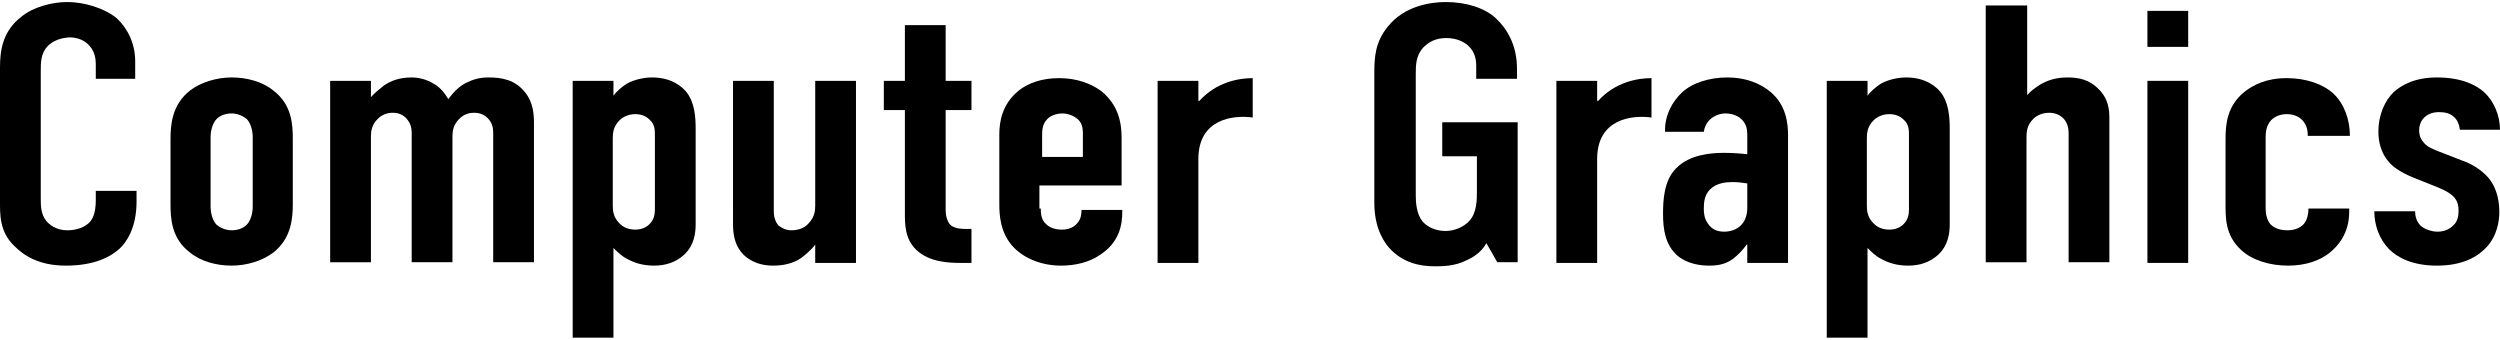 <?xml version="1.0" encoding="utf-8"?>
<!-- Generator: Adobe Illustrator 27.0.0, SVG Export Plug-In . SVG Version: 6.00 Build 0)  -->
<svg version="1.1" id="レイヤー_1" xmlns="http://www.w3.org/2000/svg" xmlns:xlink="http://www.w3.org/1999/xlink" x="0px"
	 y="0px" viewBox="0 0 368 50" style="enable-background:new 0 0 368 50;" xml:space="preserve">
<g>
	<g>
		<path d="M14.1,9.4c0-0.8-0.2-1.8-0.8-2.5c-0.3-0.4-1.2-1.4-3.1-1.4C8.6,5.6,7.6,6.2,7,6.8c-1,1.1-1,2.4-1,3.7v18.6
			c0,1.2,0,2.4,0.8,3.4c0.4,0.5,1.4,1.4,3.1,1.4c1.3,0,2.6-0.4,3.4-1.3c0.3-0.4,0.8-1.2,0.8-3.1v-1.4h6v1.6c0,3.7-1.4,5.9-2.5,6.9
			c-1.3,1.2-3.7,2.5-7.9,2.5c-4,0-6.2-1.5-7.6-2.9C-0.1,34.1,0,31.5,0,29.5V9.9c0-2.5,0.4-5.3,3.1-7.4C4.9,1,7.7,0.3,9.9,0.3
			c2.5,0,5.5,0.9,7.3,2.4c1.5,1.4,2.7,3.6,2.7,6.3v2.6h-5.8V9.4z"/>
		<path d="M25.1,20.5c0-2.1,0.2-5.1,2.9-7.2c1.6-1.2,3.9-1.9,6.1-1.9c2.2,0,4.5,0.6,6.1,1.9c2.8,2.1,2.9,5.1,2.9,7.2V30
			c0,2.1-0.2,5.1-2.9,7.2c-1.6,1.2-3.9,1.9-6.1,1.9c-2.2,0-4.5-0.6-6.1-1.9c-2.8-2.1-2.9-5.1-2.9-7.2V20.5z M37.2,20.2
			c0-1.2-0.4-2.2-0.9-2.7c-0.5-0.4-1.3-0.8-2.2-0.8s-1.7,0.3-2.2,0.8c-0.5,0.5-0.9,1.5-0.9,2.7v10.2c0,1.2,0.4,2.2,0.9,2.7
			c0.5,0.4,1.3,0.8,2.2,0.8s1.7-0.3,2.2-0.8c0.5-0.5,0.9-1.5,0.9-2.7V20.2z"/>
		<path d="M54.6,11.9v2.4c0.5-0.6,1.3-1.2,1.9-1.7c1-0.7,2.3-1.2,4.1-1.2c1.1,0,2.2,0.3,3.2,0.9c1.1,0.6,1.7,1.5,2.2,2.3
			c0.7-1,1.6-1.9,2.6-2.4c1-0.5,2-0.8,3.3-0.8c1.9,0,3.9,0.3,5.4,2.2c1.2,1.5,1.3,3.2,1.3,4.6v20.4h-6v-19c0-0.7-0.1-1.5-0.8-2.2
			c-0.6-0.6-1.3-0.8-2-0.8c-0.9,0-1.6,0.3-2.2,0.9c-0.9,0.9-1,1.8-1,2.7v18.4h-6v-19c0-0.7-0.1-1.4-0.8-2.2c-0.5-0.5-1.1-0.8-2-0.8
			c-0.7,0-1.5,0.2-2.2,0.9c-0.9,0.9-1,1.8-1,2.7v18.4h-6V11.9H54.6z"/>
		<path d="M90.2,14.2L90.2,14.2c0.5-0.7,1.3-1.4,2.1-1.9c1.1-0.6,2.5-0.9,3.7-0.9c3,0,4.5,1.5,5,2.1c1.3,1.6,1.4,3.8,1.4,5.6V33
			c0,1.3-0.2,3.1-1.7,4.5c-1.2,1.1-2.7,1.6-4.4,1.6c-1.7,0-2.9-0.4-4-1c-0.8-0.4-1.4-1-2-1.6v13.2h-6V11.9h6V14.2z M90.2,30.2
			c0,0.9,0.1,1.8,1,2.7c0.4,0.4,1.1,0.9,2.3,0.9c0.9,0,1.6-0.3,2.1-0.8c0.7-0.7,0.8-1.5,0.8-2.2V20c0-0.9,0-1.7-0.8-2.4
			c-0.5-0.5-1.2-0.8-2.1-0.8c-1.1,0-1.9,0.5-2.3,0.9c-0.9,0.9-1,1.8-1,2.7V30.2z"/>
		<path d="M126,38.7h-6V36c-0.1,0.2-1,1.2-2.1,2c-1.2,0.8-2.6,1.1-4.1,1.1c-2.5,0-4-1.1-4.7-2c-1-1.2-1.2-2.8-1.2-4.1V11.9h6v19
			c0,0.8,0.1,1.6,0.7,2.3c0.4,0.3,1,0.7,1.9,0.7c1.1,0,2-0.4,2.5-1c0.9-0.9,1-1.9,1-2.6V11.9h6V38.7z"/>
		<path d="M139.2,3.7v8.2h3.8v4.3h-3.8v14.7c0,0.5,0.1,1.7,0.8,2.3c0.7,0.5,1.7,0.5,2.2,0.5h0.8v5h-1.6c-1.7,0-4.6-0.1-6.5-1.9
			c-1.7-1.6-1.7-3.8-1.7-5.4V16.2h-3.1v-4.3h3.1V3.7H139.2z"/>
		<path d="M153.2,30.7c0,0.8,0.1,1.7,0.8,2.3c0.5,0.5,1.3,0.8,2.3,0.8c1,0,1.8-0.3,2.4-1.1c0.4-0.5,0.5-1.2,0.5-1.8h6v0.2
			c0,2-0.4,4.6-3.4,6.5c-1.5,1-3.5,1.5-5.6,1.5c-2.8,0-5.3-1-6.9-2.6c-2.1-2.1-2.2-4.9-2.2-6.5V19.8c0-1.9,0.4-4.5,2.9-6.5
			c1.4-1.1,3.4-1.8,5.9-1.8c2.6,0,4.7,0.8,6.2,1.9c2.6,2.1,3,4.8,3,6.9v7h-12.1V30.7z M159.4,23.1v-3.5c0-0.7-0.1-1.5-0.8-2.1
			c-0.5-0.4-1.3-0.8-2.2-0.8c-1,0-1.9,0.4-2.3,0.9c-0.6,0.6-0.7,1.5-0.7,2.2v3.3H159.4z"/>
		<path d="M176.4,11.9v2.9l0.1,0.1c2.5-2.8,5.8-3.4,7.9-3.4v5.8c-2.9-0.4-8,0.2-8,6.1v15.3h-6V11.9H176.4z"/>
		<path d="M218.8,35.8c-0.8,1.4-2,2.1-2.9,2.5c-1.7,0.9-3.7,0.9-4.7,0.9c-2.2,0-4.7-0.5-6.7-2.7c-1.9-2.2-2.2-4.9-2.2-6.6V10.8
			c0-2.3,0.1-4.6,2-6.9c2.4-3,6.2-3.6,8.5-3.6c3.1,0,5.8,0.9,7.4,2.4c1.6,1.5,3.1,3.9,3.1,7.4v1.5h-6V9.8c0-0.9-0.1-2.1-1.2-3.1
			c-0.6-0.5-1.6-1.1-3.2-1.1c-1.6,0-2.6,0.6-3.4,1.4c-1.1,1.2-1.1,2.6-1.1,4v17.7c0,1.1,0.1,2.8,1,3.9c0.7,0.8,1.9,1.4,3.4,1.4
			c1.3,0,2.7-0.6,3.5-1.5c1.1-1.2,1.1-3.1,1.1-4.4v-5.1h-5.1V18h11.1v20.6h-3L218.8,35.8z"/>
		<path d="M235.1,11.9v2.9l0.1,0.1c2.5-2.8,5.8-3.4,7.9-3.4v5.8c-2.9-0.4-8,0.2-8,6.1v15.3h-6V11.9H235.1z"/>
		<path d="M257.2,36h-0.1c-0.4,0.6-1.2,1.5-2,2.1c-1.1,0.8-2.2,1-3.5,1c-1.2,0-3.1-0.2-4.6-1.4c-1.9-1.6-2.2-4-2.2-6.2
			c0-1.9,0.1-4.9,1.9-6.7c2-2.1,5.3-2.3,7.1-2.3c0.4,0,1.6,0,3.4,0.2v-2.8c0-0.8-0.1-1.6-0.8-2.3c-0.6-0.6-1.5-0.9-2.4-0.9
			c-0.8,0-1.7,0.3-2.4,1c-0.4,0.4-0.7,1-0.8,1.7h-5.7c-0.1-2.4,1.1-4.5,2.5-5.8c1.5-1.4,4-2.2,6.7-2.2c2.7,0,4.9,0.9,6.4,2.2
			c2.2,1.9,2.5,4.5,2.5,6.3v18.8h-6V36z M257.2,27c-0.7-0.1-1.4-0.2-2.1-0.2c-1,0-2.4,0.1-3.4,1.1c-0.8,0.8-0.9,1.9-0.9,2.8
			c0,0.8,0.1,1.5,0.6,2.2c0.6,0.9,1.4,1.2,2.4,1.2c1.8,0,3.4-1.1,3.4-3.5V27z"/>
		<path d="M274.8,14.2L274.8,14.2c0.5-0.7,1.3-1.4,2.1-1.9c1.1-0.6,2.5-0.9,3.7-0.9c3,0,4.5,1.5,5,2.1c1.3,1.6,1.4,3.8,1.4,5.6V33
			c0,1.3-0.2,3.1-1.7,4.5c-1.2,1.1-2.7,1.6-4.4,1.6c-1.7,0-2.9-0.4-4-1c-0.8-0.4-1.4-1-2-1.6v13.2h-6V11.9h6V14.2z M274.8,30.2
			c0,0.9,0.1,1.8,1,2.7c0.4,0.4,1.1,0.9,2.3,0.9c0.9,0,1.6-0.3,2.1-0.8c0.7-0.7,0.8-1.5,0.8-2.2V20c0-0.9,0-1.7-0.8-2.4
			c-0.5-0.5-1.2-0.8-2.1-0.8c-1.1,0-1.9,0.5-2.3,0.9c-0.9,0.9-1,1.8-1,2.7V30.2z"/>
		<path d="M292.4,0.8h6V14c0.5-0.6,1.2-1.1,2-1.6c1.1-0.6,2.2-1,4-1c1.7,0,3.2,0.4,4.4,1.6c1.6,1.5,1.7,3.2,1.7,4.5v21.1h-6v-19
			c0-0.6-0.1-1.5-0.8-2.2c-0.5-0.5-1.2-0.8-2.1-0.8c-1.1,0-1.9,0.5-2.3,0.9c-0.9,0.9-1,1.8-1,2.7v18.4h-6V0.8z"/>
		<path d="M322.1,1.6v5.3h-6V1.6H322.1z M316.1,11.9h6v26.8h-6V11.9z"/>
		<path d="M339.7,20v-0.1c0-0.6-0.1-1.4-0.7-2.1c-0.4-0.5-1.2-1-2.4-1c-0.7,0-1.6,0.2-2.3,0.9c-0.7,0.8-0.8,1.7-0.8,2.6v10.4
			c0,0.8,0.2,1.7,0.7,2.3c0.3,0.3,1,0.9,2.5,0.9c0.8,0,1.7-0.2,2.4-0.9c0.6-0.7,0.7-1.7,0.7-2.2v-0.1h6v0.5c0,3.2-1.7,5.1-3,6.1
			c-1.3,1-3.3,1.8-6,1.8c-2.7,0-5.3-0.8-6.9-2.3c-2.4-2.2-2.3-4.8-2.3-7.1v-9.2c0-2.2,0.2-4.9,2.8-7c1.3-1,3.2-2,6.2-2
			c2.9,0,5.4,0.9,6.9,2.3c1.6,1.5,2.4,3.9,2.4,6.1V20H339.7z"/>
		<path d="M362.1,19.1c-0.1-0.8-0.4-1.5-0.9-1.9c-0.5-0.5-1.3-0.7-2.2-0.7c-1.5,0-2.9,0.9-2.9,2.7c0,0.5,0.1,1.1,0.6,1.7
			c0.6,0.8,1.6,1.1,2.3,1.4l3.6,1.4c1.5,0.5,3,1.6,3.8,2.6c0.8,1,1.5,2.6,1.5,4.9c0,1.3-0.3,3.5-1.9,5.2c-1.3,1.4-3.5,2.7-7.3,2.7
			c-3.6,0-5.8-1.2-7-2.4c-1.5-1.5-2.2-3.6-2.2-5.6h6c0,0.7,0.2,1.5,0.8,2.1c0.5,0.5,1.6,0.9,2.5,0.9s1.7-0.3,2.3-0.9
			c0.7-0.6,0.8-1.5,0.8-2.2c0-1.4-0.5-2.4-3-3.4l-3.5-1.4c-2.3-0.9-3.4-1.9-3.7-2.3c-1.3-1.4-1.6-3.2-1.6-4.5c0-2.6,1-4.6,2.2-5.8
			c1.2-1.1,3.2-2.2,6.4-2.2c3.8,0,5.9,1.2,7,2.2c1.4,1.3,2.3,3.4,2.3,5.5H362.1z"/>
	</g>
</g>
</svg>

